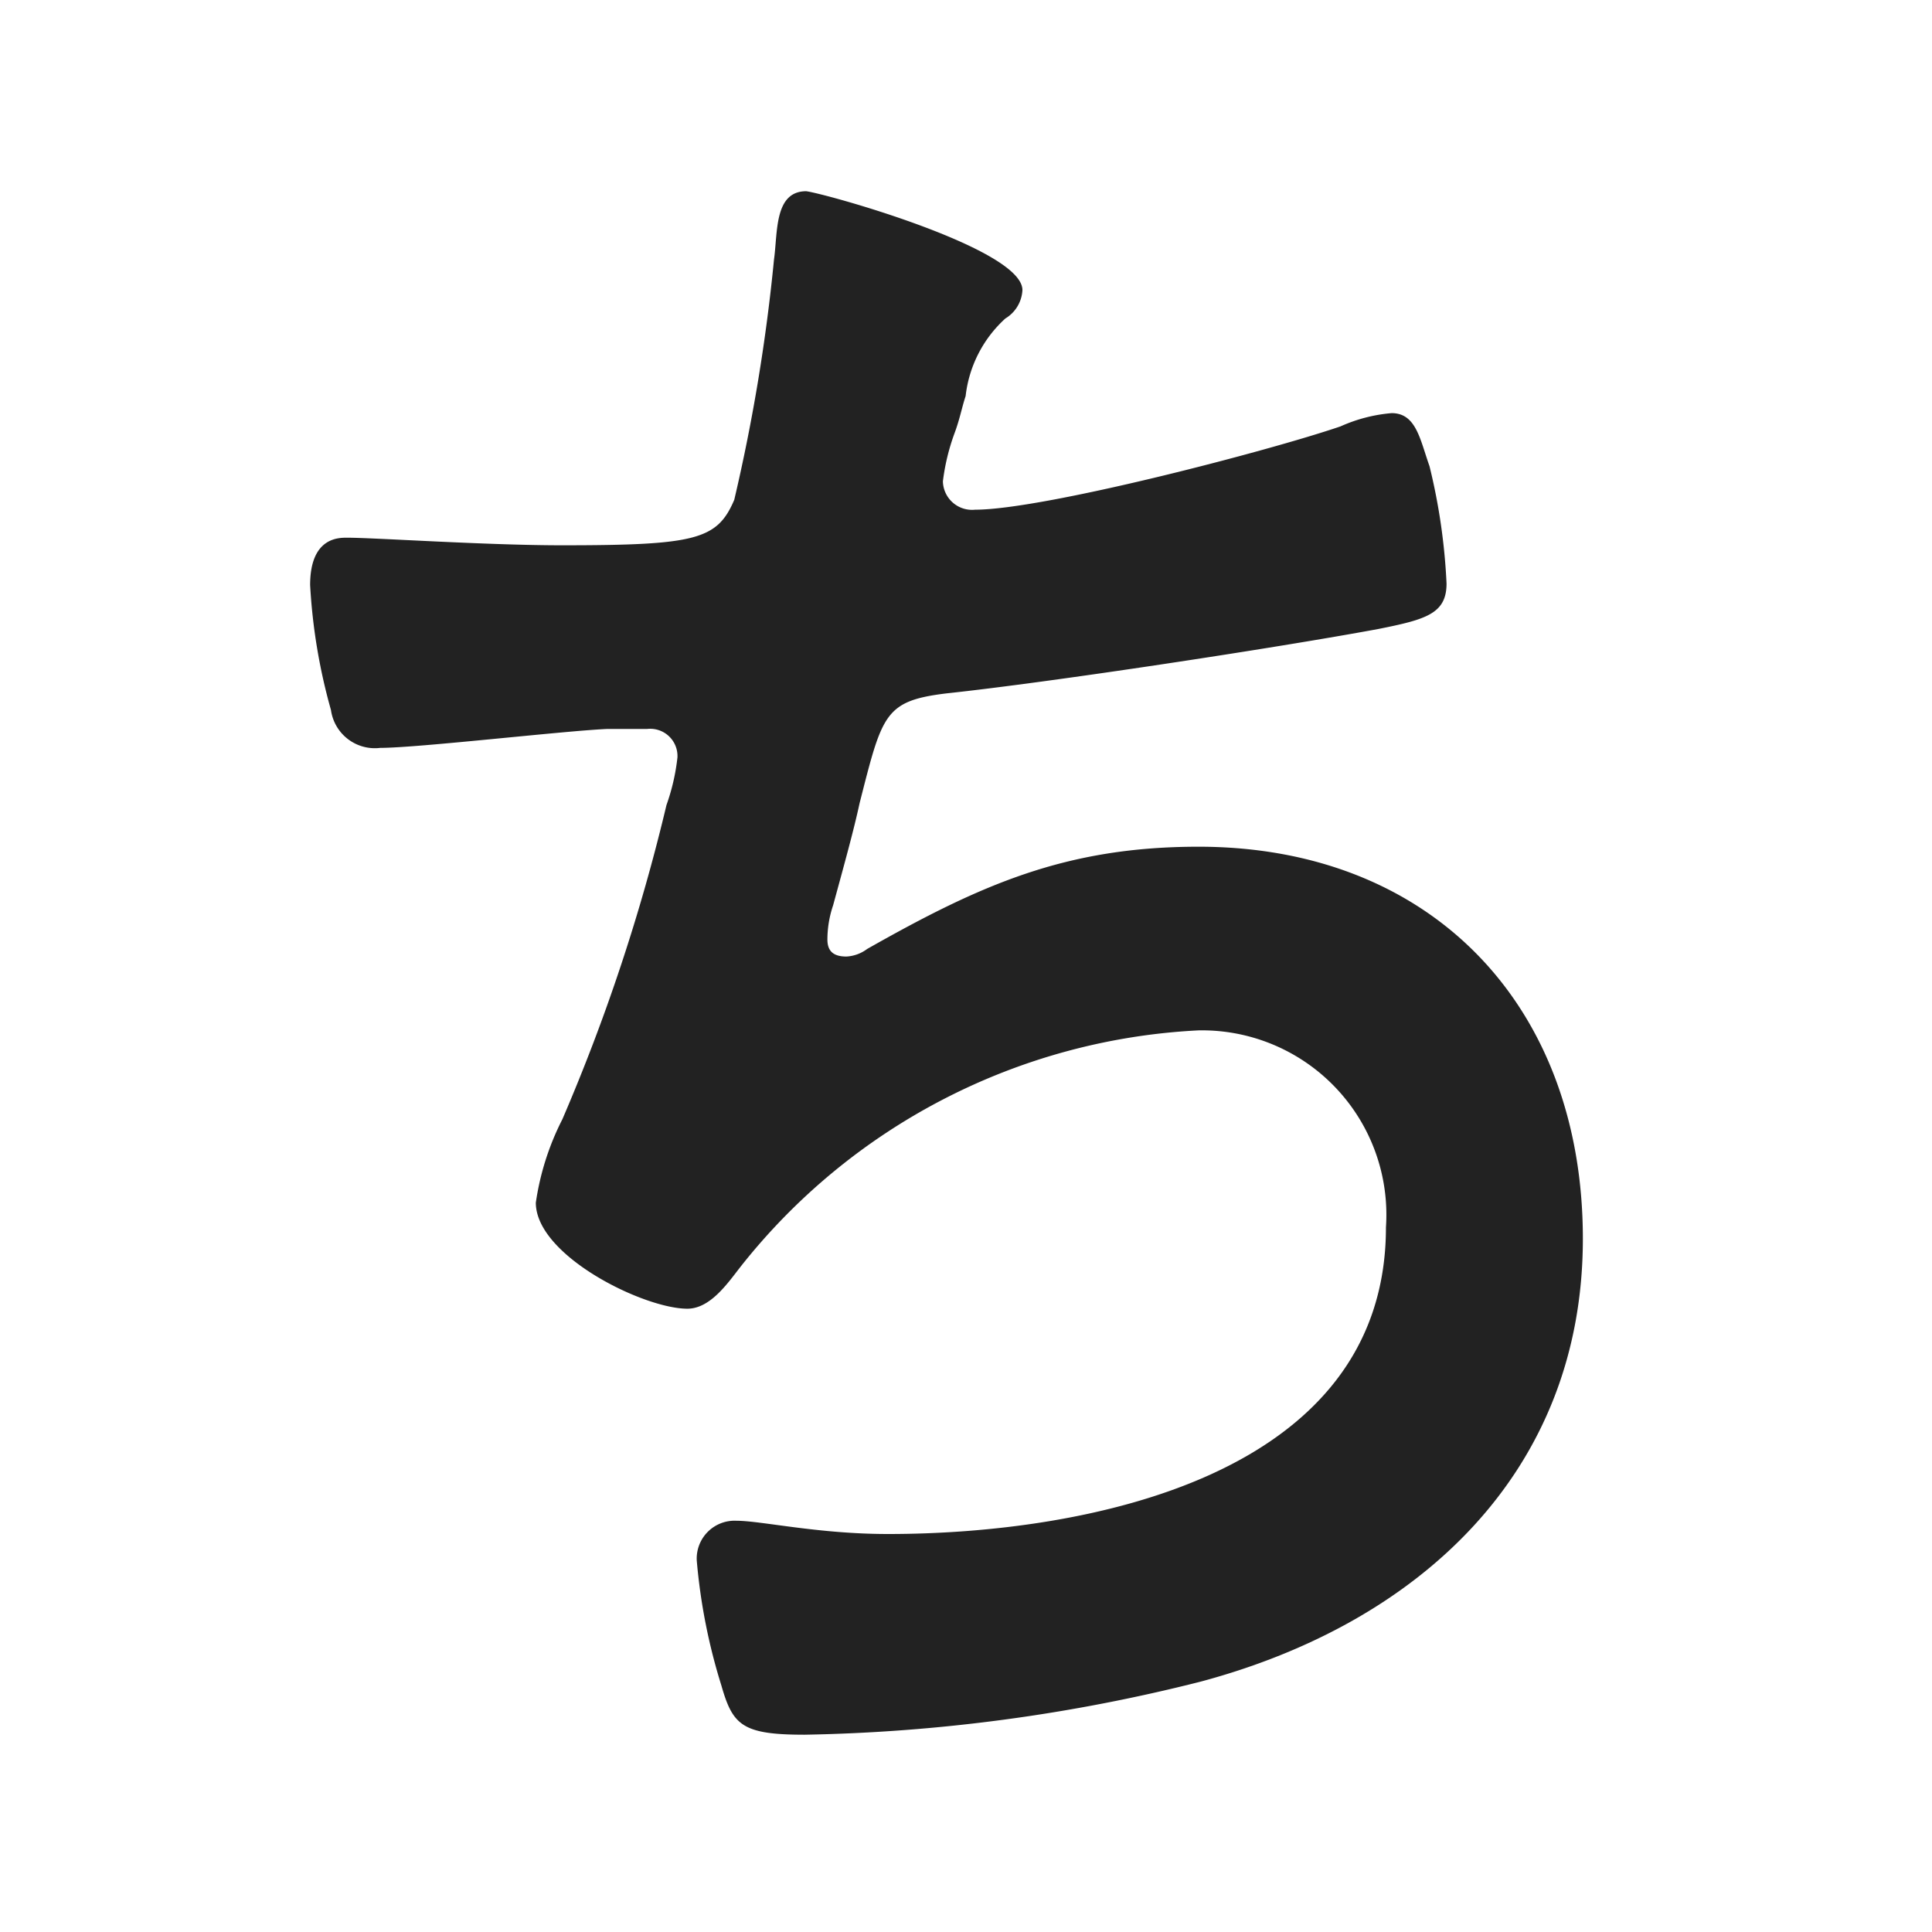 <svg id="レイヤー_1" data-name="レイヤー 1" xmlns="http://www.w3.org/2000/svg" viewBox="0 0 51.02 51.02">
  <defs>
    <style>
      .cls-1 {
        fill: #222;
      }
    </style>
  </defs>
  <title>opening09</title>
  <path class="cls-1" d="M27,7.66a.93.93,0,0,1-.45.75,3.26,3.26,0,0,0-1.05,2.05c-.1.3-.15.6-.3,1a5.68,5.68,0,0,0-.3,1.25.77.77,0,0,0,.85.75c1.8,0,7.75-1.55,9.65-2.2a4.14,4.14,0,0,1,1.35-.35c.65,0,.75.7,1,1.4a16,16,0,0,1,.45,3.1c0,.8-.55.95-1.8,1.2-2.7.5-8.6,1.4-11.4,1.7-1.65.2-1.7.55-2.3,2.9-.15.7-.4,1.6-.7,2.7a2.83,2.83,0,0,0-.15.9c0,.3.15.45.5.45a1,1,0,0,0,.55-.2c3-1.7,5.25-2.7,8.75-2.7,6.15,0,10.15,4.2,10.15,10.35s-4.3,10.15-10.1,11.7a45.74,45.74,0,0,1-10.45,1.4c-1.65,0-1.9-.25-2.2-1.3a15.42,15.42,0,0,1-.65-3.3,1,1,0,0,1,1.05-1.05c.65,0,2.15.35,4,.35,5.2,0,13.15-1.5,13.15-8.1a4.87,4.87,0,0,0-4.95-5.2,16.45,16.45,0,0,0-12.1,6.25c-.35.45-.8,1.1-1.4,1.1-1.15,0-4-1.4-4-2.8a7.06,7.06,0,0,1,.7-2.2,50.45,50.45,0,0,0,2.75-8.3A5.54,5.54,0,0,0,17.89,20a.72.72,0,0,0-.8-.75c-.3,0-.75,0-1.05,0-1.15.05-5,.5-6,.5a1.17,1.17,0,0,1-1.3-1,15.17,15.17,0,0,1-.55-3.3c0-1.3.8-1.25,1-1.25.7,0,3.65.2,5.65.2,3.55,0,4.1-.15,4.55-1.2a48.07,48.07,0,0,0,1.05-6.35c.1-.7,0-1.8.85-1.8C21.79,5.11,27,6.56,27,7.66Z"/>
</svg>
